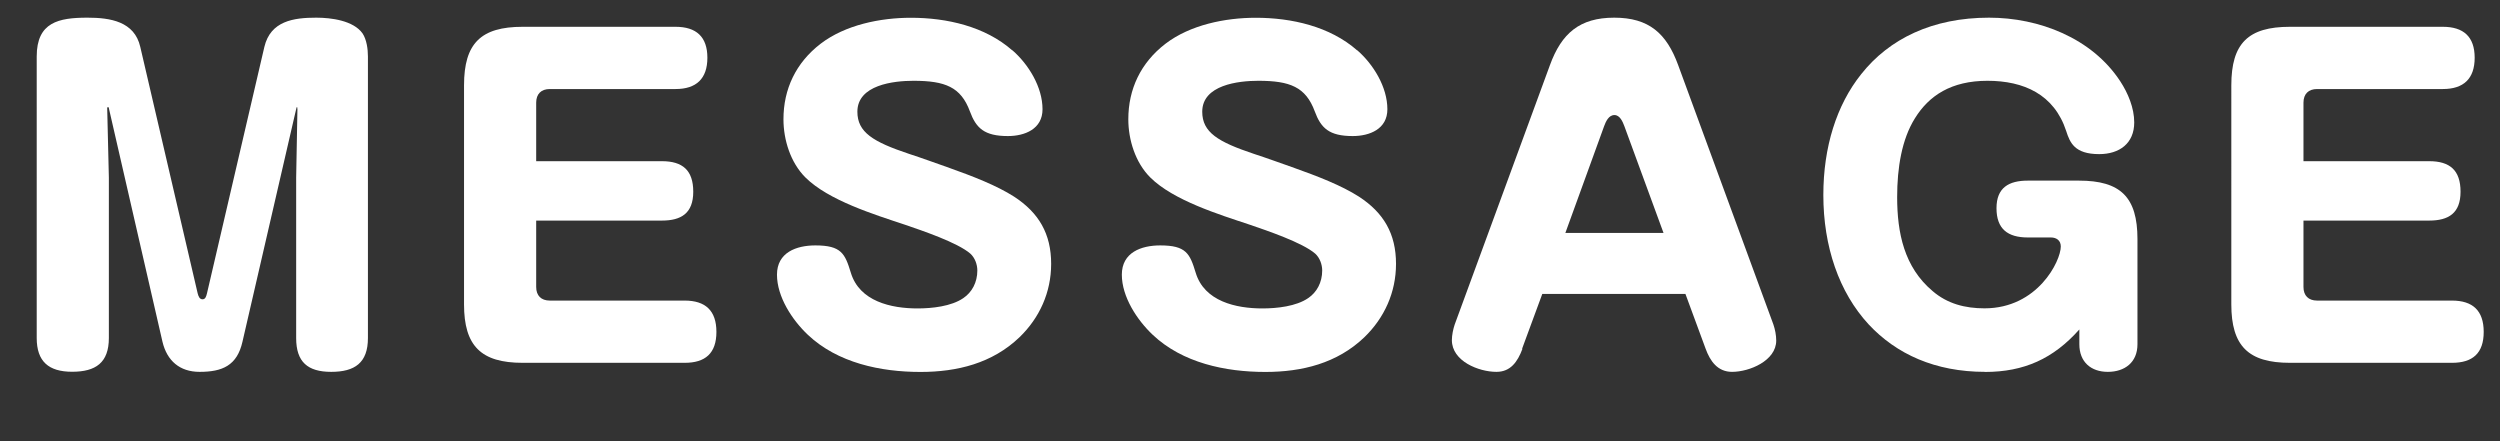 <?xml version="1.0" encoding="UTF-8"?><svg id="_レイヤー_2" xmlns="http://www.w3.org/2000/svg" viewBox="0 0 254.67 44.94"><rect x="0" y="0" width="254.67" height="44.94" fill="#333333" stroke="none"/><defs><style>.cls-1{fill:#fff;stroke-width:0px;}</style></defs><g id="text"><path class="cls-1" d="M30.29,11.08c0-.08,0-.17-.04-.17s-.04.04-.17.59l-5.38,23.31c-.55,2.44-2.06,3.07-4.37,3.07-2.02,0-3.32-1.13-3.78-3.07l-5.42-23.61c-.04-.21-.04-.29-.13-.29-.04,0-.08.04-.08.08l.17,7.1v16.34c0,2.52-1.34,3.44-3.74,3.44s-3.61-1.05-3.61-3.44V5.75c0-3.49,2.23-3.95,5.17-3.95,2.31,0,4.79.38,5.38,2.98l5.84,25.08c.08.34.21.63.5.63s.38-.29.46-.63l5.84-25.08c.63-2.65,2.98-2.98,5.29-2.98,1.51,0,3.78.29,4.71,1.6.42.63.55,1.6.55,2.35v28.69c0,2.52-1.34,3.44-3.74,3.44s-3.57-1.01-3.57-3.44v-16.34l.13-7.02Z"/><path class="cls-1" d="M67.43,16.42c2.1,0,3.19.92,3.19,3.11s-1.22,2.94-3.19,2.94h-12.81v6.76c0,.88.5,1.39,1.39,1.39h13.74c2.1,0,3.23,1.01,3.23,3.19s-1.13,3.15-3.23,3.15h-16.51c-4.24,0-5.97-1.72-5.97-5.96V8.69c0-4.28,1.72-5.96,5.97-5.96h15.58c2.1,0,3.24,1.01,3.24,3.15s-1.13,3.19-3.24,3.19h-12.81c-.88,0-1.39.5-1.39,1.39v5.96h12.81Z"/><path class="cls-1" d="M103.13,5.12c1.64,1.43,3.07,3.74,3.07,6.01,0,2.02-1.81,2.73-3.53,2.73-2.39,0-3.24-.8-3.87-2.52-.92-2.48-2.52-3.11-5.75-3.11-2.02,0-5.71.42-5.71,3.15,0,2.1,1.6,3.07,5.25,4.29,1.3.42,2.65.92,3.86,1.34,2.73.97,5.08,1.89,6.85,3.02,2.52,1.64,3.78,3.78,3.78,6.85,0,2.9-1.18,5.5-3.23,7.48-2.77,2.65-6.34,3.53-10.08,3.53-4.07,0-8.44-.92-11.47-3.78-1.6-1.51-3.15-3.87-3.15-6.13s1.97-2.98,3.91-2.98c2.65,0,3.02.84,3.61,2.77.88,2.94,4.12,3.65,6.8,3.65,1.47,0,3.44-.21,4.66-1.05.88-.59,1.43-1.6,1.43-2.81,0-.63-.25-1.3-.71-1.72-1.3-1.13-4.92-2.35-6.64-2.94-3.15-1.05-7.81-2.48-10.17-4.83-1.51-1.51-2.23-3.82-2.23-5.92,0-3.07,1.26-5.75,3.78-7.69,2.52-1.93,6.09-2.65,9.2-2.65,3.65,0,7.56.88,10.33,3.32Z"/><path class="cls-1" d="M138.26,5.12c1.64,1.43,3.07,3.74,3.07,6.01,0,2.02-1.81,2.73-3.53,2.73-2.39,0-3.24-.8-3.87-2.52-.92-2.48-2.52-3.11-5.75-3.11-2.02,0-5.71.42-5.71,3.15,0,2.1,1.6,3.07,5.25,4.29,1.3.42,2.65.92,3.86,1.34,2.73.97,5.08,1.89,6.85,3.02,2.52,1.64,3.78,3.78,3.78,6.85,0,2.9-1.18,5.5-3.23,7.48-2.77,2.65-6.34,3.53-10.08,3.53-4.07,0-8.44-.92-11.47-3.78-1.6-1.51-3.15-3.87-3.15-6.13s1.97-2.98,3.91-2.98c2.65,0,3.02.84,3.61,2.77.88,2.94,4.12,3.65,6.8,3.65,1.47,0,3.44-.21,4.66-1.05.88-.59,1.43-1.6,1.43-2.81,0-.63-.25-1.3-.71-1.72-1.3-1.13-4.92-2.35-6.64-2.94-3.15-1.05-7.81-2.48-10.17-4.83-1.51-1.51-2.23-3.82-2.23-5.92,0-3.07,1.26-5.75,3.78-7.69,2.52-1.93,6.09-2.65,9.2-2.65,3.65,0,7.56.88,10.33,3.32Z"/><path class="cls-1" d="M155.09,35.53c-.5,1.34-1.22,2.35-2.65,2.35-1.81,0-4.54-1.09-4.54-3.23,0-.5.13-1.13.29-1.6l9.7-26.42c1.18-3.23,3.02-4.83,6.55-4.83s5.33,1.6,6.51,4.83l9.7,26.42c.17.5.29,1.09.29,1.64,0,2.06-2.73,3.19-4.5,3.19-1.47,0-2.23-1.09-2.69-2.35l-2.06-5.59h-14.58l-2.06,5.59ZM169.46,23.73l-3.99-10.88c-.17-.46-.46-1.13-1.01-1.13-.59,0-.88.67-1.05,1.13l-3.95,10.88h10Z"/><path class="cls-1" d="M202.21,37.88c-5.08,0-9.03-1.81-11.85-4.83-3.03-3.28-4.62-7.94-4.62-13.19,0-4.87,1.34-9.16,3.86-12.31,2.86-3.61,7.27-5.75,13.02-5.75,5.08,0,10.46,2.06,13.36,6.47.8,1.22,1.43,2.73,1.43,4.2,0,2.14-1.51,3.23-3.57,3.23-2.52,0-2.98-1.18-3.36-2.35-1.22-3.74-4.33-5.12-8.02-5.12s-5.96,1.51-7.39,3.82c-1.34,2.14-1.81,5.04-1.81,8.02,0,3.65.71,7.14,3.61,9.58,1.51,1.3,3.32,1.76,5.29,1.76,5.42,0,7.77-4.83,7.77-6.3,0-.63-.46-.92-1.01-.92h-2.35c-2.06,0-3.19-.88-3.19-2.98s1.26-2.81,3.19-2.81h5.21c4.24,0,5.96,1.68,5.96,5.96v10.71c0,1.85-1.3,2.81-3.02,2.81s-2.9-1.01-2.9-2.81v-1.51c-2.65,2.98-5.63,4.33-9.62,4.33Z"/><path class="cls-1" d="M247.46,16.42c2.1,0,3.19.92,3.19,3.11s-1.22,2.94-3.19,2.94h-12.81v6.76c0,.88.5,1.39,1.39,1.39h13.74c2.1,0,3.23,1.01,3.23,3.19s-1.13,3.15-3.23,3.15h-16.51c-4.24,0-5.97-1.72-5.97-5.96V8.69c0-4.28,1.72-5.96,5.97-5.96h15.58c2.1,0,3.24,1.01,3.24,3.15s-1.13,3.19-3.24,3.19h-12.81c-.88,0-1.39.5-1.39,1.39v5.96h12.81Z"/></g></svg>